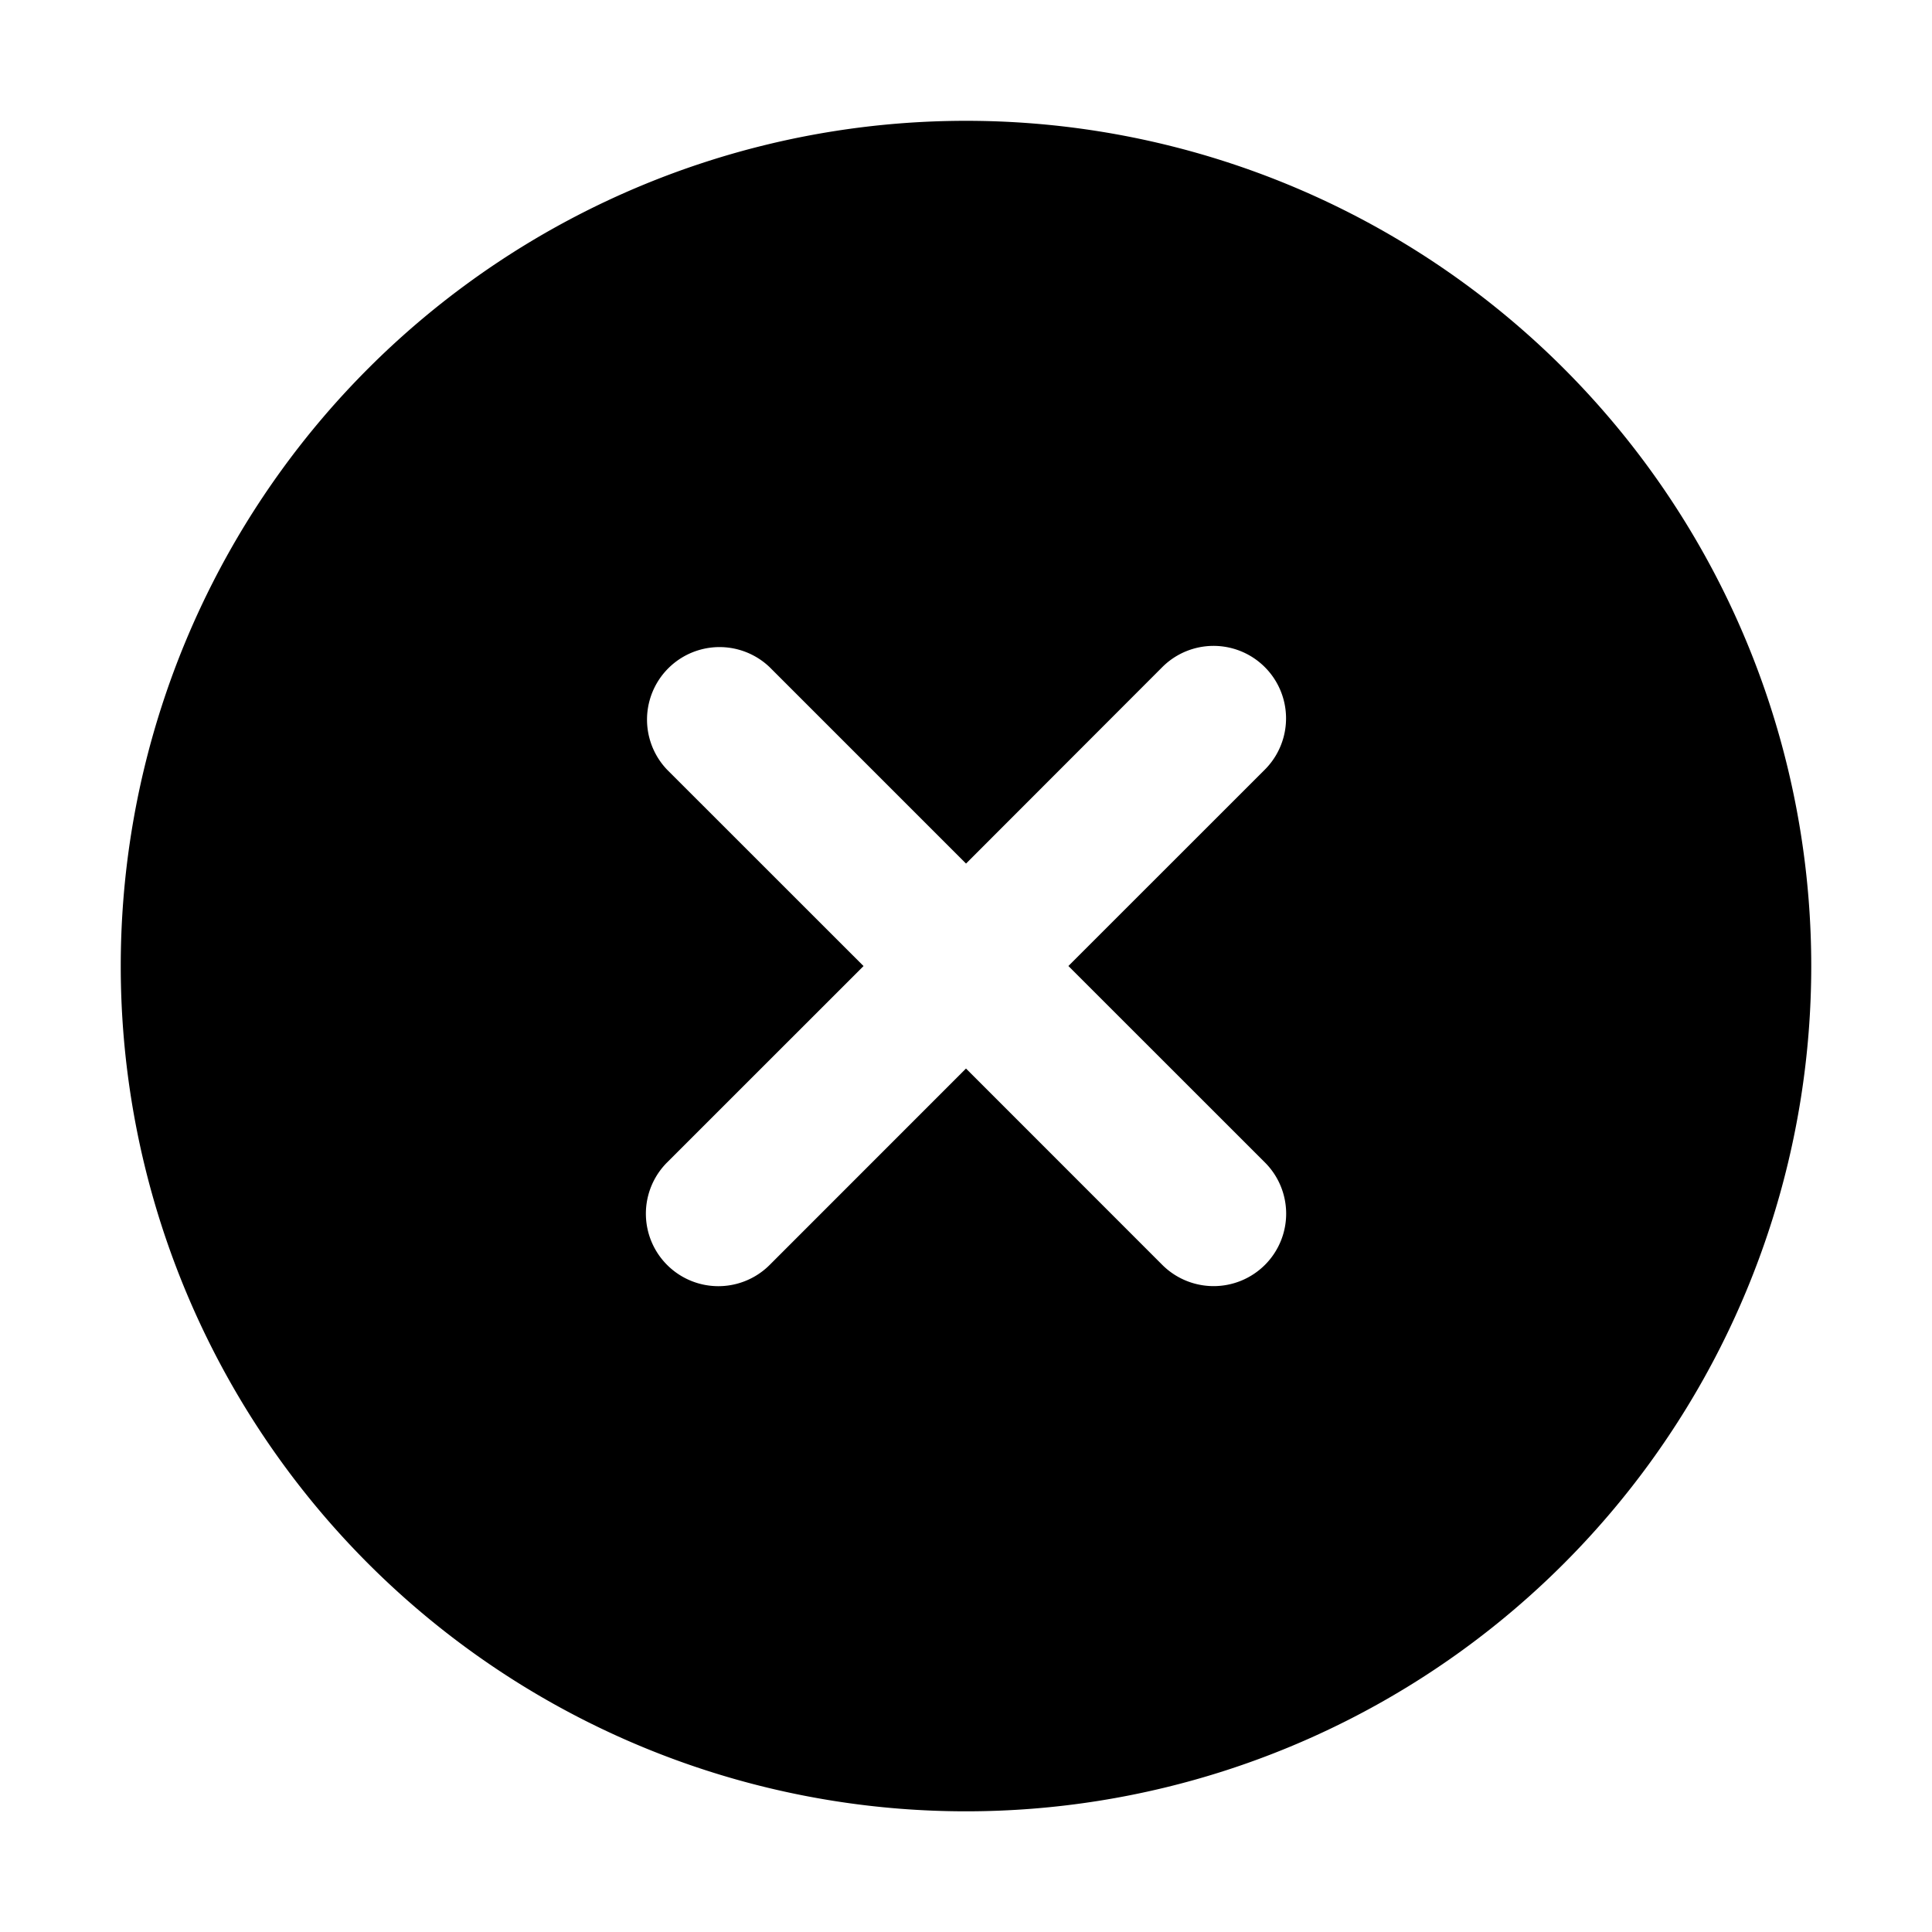 <svg width="30" height="30" fill="none" xmlns="http://www.w3.org/2000/svg"><path d="M15 1.876a13.125 13.125 0 110 26.25 13.125 13.125 0 010-26.25zm0 11.533l-3.049-3.049a1.126 1.126 0 00-1.592 1.592l3.05 3.049-3.05 3.049a1.125 1.125 0 101.592 1.592L15 16.592l3.049 3.05a1.128 1.128 0 001.592 0 1.124 1.124 0 000-1.592L16.59 15l3.05-3.049a1.124 1.124 0 10-1.592-1.592L15 13.41z" fill="#000"/></svg>